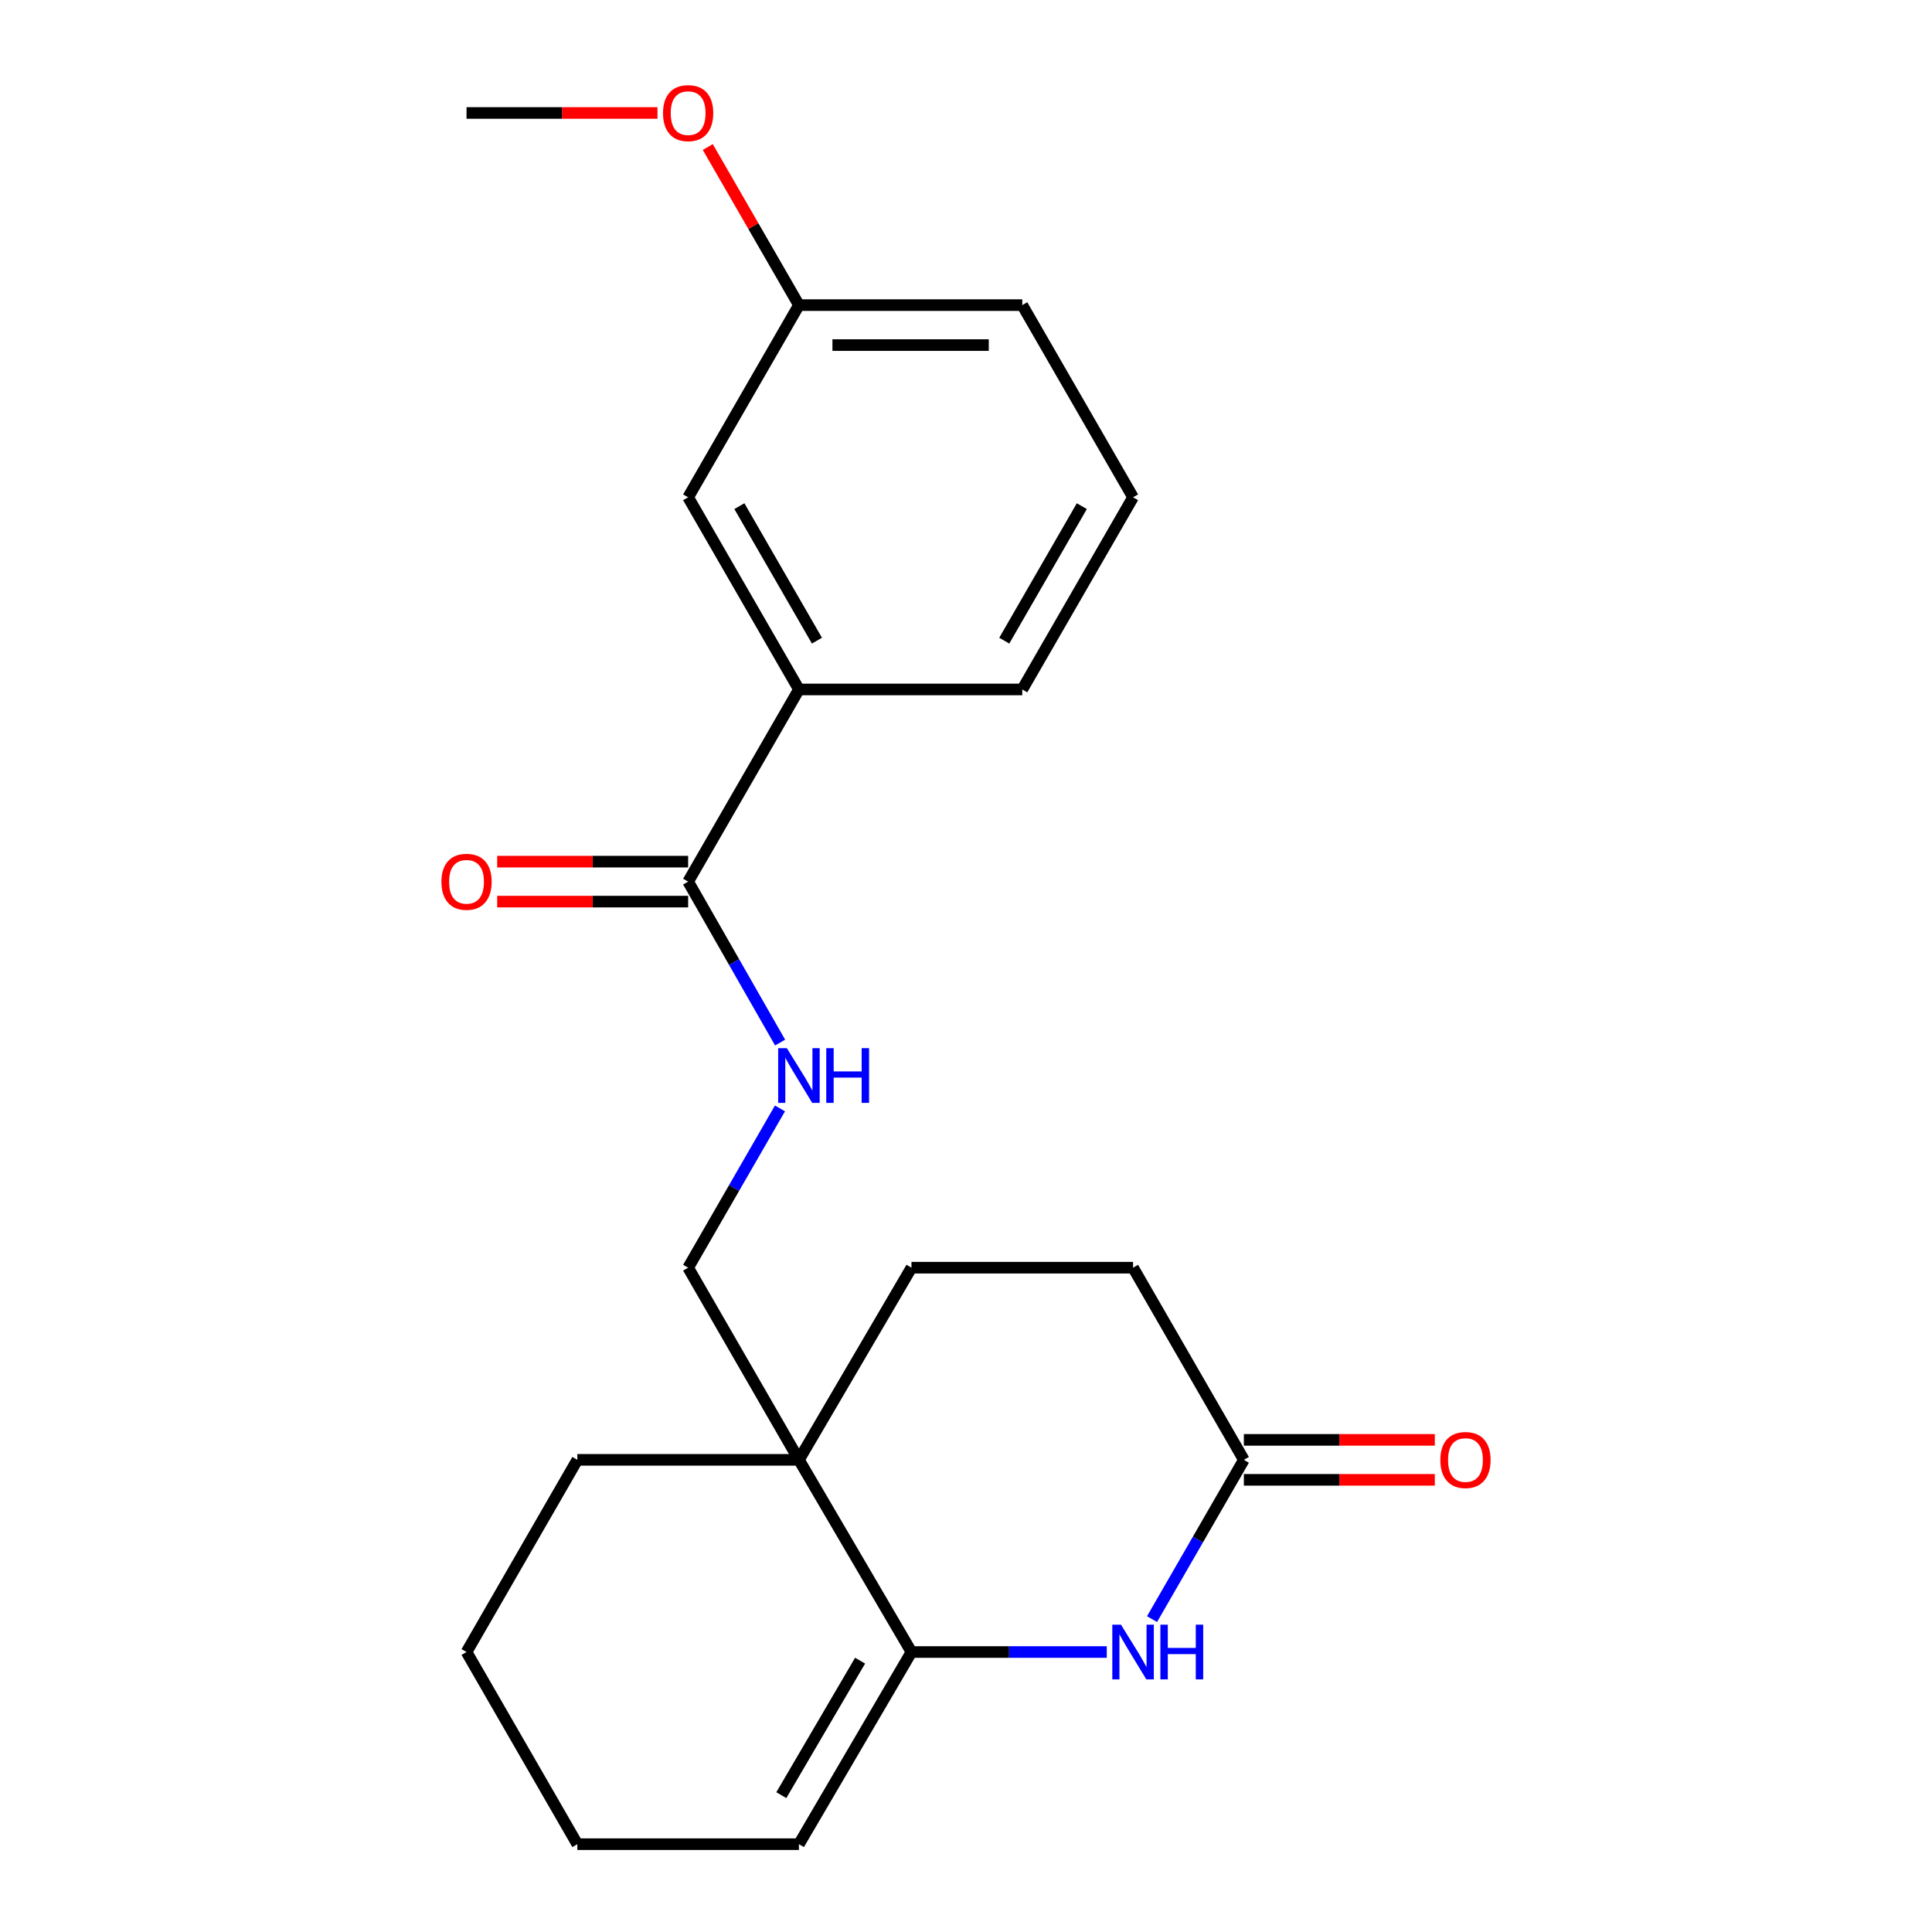 <?xml version='1.0' encoding='iso-8859-1'?>
<svg version='1.1' baseProfile='full'
              xmlns='http://www.w3.org/2000/svg'
                      xmlns:rdkit='http://www.rdkit.org/xml'
                      xmlns:xlink='http://www.w3.org/1999/xlink'
                  xml:space='preserve'
width='1000px' height='1000px' viewBox='0 0 1000 1000'>
<!-- END OF HEADER -->
<rect style='opacity:1.0;fill:#FFFFFF;stroke:none' width='1000' height='1000' x='0' y='0'> </rect>
<path class='bond-0' d='M 471.774,855.086 L 522.319,855.086' style='fill:none;fill-rule:evenodd;stroke:#000000;stroke-width:6px;stroke-linecap:butt;stroke-linejoin:miter;stroke-opacity:1' />
<path class='bond-0' d='M 522.319,855.086 L 572.865,855.086' style='fill:none;fill-rule:evenodd;stroke:#0000FF;stroke-width:6px;stroke-linecap:butt;stroke-linejoin:miter;stroke-opacity:1' />
<path class='bond-1' d='M 471.774,855.086 L 413.528,755.616' style='fill:none;fill-rule:evenodd;stroke:#000000;stroke-width:6px;stroke-linecap:butt;stroke-linejoin:miter;stroke-opacity:1' />
<path class='bond-2' d='M 471.774,855.086 L 413.528,954.545' style='fill:none;fill-rule:evenodd;stroke:#000000;stroke-width:6px;stroke-linecap:butt;stroke-linejoin:miter;stroke-opacity:1' />
<path class='bond-2' d='M 445.185,859.551 L 404.413,929.172' style='fill:none;fill-rule:evenodd;stroke:#000000;stroke-width:6px;stroke-linecap:butt;stroke-linejoin:miter;stroke-opacity:1' />
<path class='bond-3' d='M 596.291,838.056 L 620.056,796.836' style='fill:none;fill-rule:evenodd;stroke:#0000FF;stroke-width:6px;stroke-linecap:butt;stroke-linejoin:miter;stroke-opacity:1' />
<path class='bond-3' d='M 620.056,796.836 L 643.822,755.616' style='fill:none;fill-rule:evenodd;stroke:#000000;stroke-width:6px;stroke-linecap:butt;stroke-linejoin:miter;stroke-opacity:1' />
<path class='bond-4' d='M 413.528,755.616 L 356.178,656.156' style='fill:none;fill-rule:evenodd;stroke:#000000;stroke-width:6px;stroke-linecap:butt;stroke-linejoin:miter;stroke-opacity:1' />
<path class='bond-5' d='M 413.528,755.616 L 471.774,656.156' style='fill:none;fill-rule:evenodd;stroke:#000000;stroke-width:6px;stroke-linecap:butt;stroke-linejoin:miter;stroke-opacity:1' />
<path class='bond-6' d='M 413.528,755.616 L 298.829,755.616' style='fill:none;fill-rule:evenodd;stroke:#000000;stroke-width:6px;stroke-linecap:butt;stroke-linejoin:miter;stroke-opacity:1' />
<path class='bond-7' d='M 356.178,456.33 L 379.981,497.983' style='fill:none;fill-rule:evenodd;stroke:#000000;stroke-width:6px;stroke-linecap:butt;stroke-linejoin:miter;stroke-opacity:1' />
<path class='bond-7' d='M 379.981,497.983 L 403.784,539.636' style='fill:none;fill-rule:evenodd;stroke:#0000FF;stroke-width:6px;stroke-linecap:butt;stroke-linejoin:miter;stroke-opacity:1' />
<path class='bond-8' d='M 356.178,456.33 L 413.528,356.859' style='fill:none;fill-rule:evenodd;stroke:#000000;stroke-width:6px;stroke-linecap:butt;stroke-linejoin:miter;stroke-opacity:1' />
<path class='bond-9' d='M 356.178,445.986 L 306.763,445.986' style='fill:none;fill-rule:evenodd;stroke:#000000;stroke-width:6px;stroke-linecap:butt;stroke-linejoin:miter;stroke-opacity:1' />
<path class='bond-9' d='M 306.763,445.986 L 257.347,445.986' style='fill:none;fill-rule:evenodd;stroke:#FF0000;stroke-width:6px;stroke-linecap:butt;stroke-linejoin:miter;stroke-opacity:1' />
<path class='bond-9' d='M 356.178,466.674 L 306.763,466.674' style='fill:none;fill-rule:evenodd;stroke:#000000;stroke-width:6px;stroke-linecap:butt;stroke-linejoin:miter;stroke-opacity:1' />
<path class='bond-9' d='M 306.763,466.674 L 257.347,466.674' style='fill:none;fill-rule:evenodd;stroke:#FF0000;stroke-width:6px;stroke-linecap:butt;stroke-linejoin:miter;stroke-opacity:1' />
<path class='bond-10' d='M 643.822,765.959 L 693.237,765.959' style='fill:none;fill-rule:evenodd;stroke:#000000;stroke-width:6px;stroke-linecap:butt;stroke-linejoin:miter;stroke-opacity:1' />
<path class='bond-10' d='M 693.237,765.959 L 742.653,765.959' style='fill:none;fill-rule:evenodd;stroke:#FF0000;stroke-width:6px;stroke-linecap:butt;stroke-linejoin:miter;stroke-opacity:1' />
<path class='bond-10' d='M 643.822,745.272 L 693.237,745.272' style='fill:none;fill-rule:evenodd;stroke:#000000;stroke-width:6px;stroke-linecap:butt;stroke-linejoin:miter;stroke-opacity:1' />
<path class='bond-10' d='M 693.237,745.272 L 742.653,745.272' style='fill:none;fill-rule:evenodd;stroke:#FF0000;stroke-width:6px;stroke-linecap:butt;stroke-linejoin:miter;stroke-opacity:1' />
<path class='bond-11' d='M 643.822,755.616 L 586.472,656.156' style='fill:none;fill-rule:evenodd;stroke:#000000;stroke-width:6px;stroke-linecap:butt;stroke-linejoin:miter;stroke-opacity:1' />
<path class='bond-12' d='M 403.709,573.716 L 379.944,614.936' style='fill:none;fill-rule:evenodd;stroke:#0000FF;stroke-width:6px;stroke-linecap:butt;stroke-linejoin:miter;stroke-opacity:1' />
<path class='bond-12' d='M 379.944,614.936 L 356.178,656.156' style='fill:none;fill-rule:evenodd;stroke:#000000;stroke-width:6px;stroke-linecap:butt;stroke-linejoin:miter;stroke-opacity:1' />
<path class='bond-13' d='M 413.528,356.859 L 356.178,257.4' style='fill:none;fill-rule:evenodd;stroke:#000000;stroke-width:6px;stroke-linecap:butt;stroke-linejoin:miter;stroke-opacity:1' />
<path class='bond-13' d='M 422.847,331.607 L 382.702,261.985' style='fill:none;fill-rule:evenodd;stroke:#000000;stroke-width:6px;stroke-linecap:butt;stroke-linejoin:miter;stroke-opacity:1' />
<path class='bond-14' d='M 413.528,356.859 L 529.123,356.859' style='fill:none;fill-rule:evenodd;stroke:#000000;stroke-width:6px;stroke-linecap:butt;stroke-linejoin:miter;stroke-opacity:1' />
<path class='bond-15' d='M 471.774,656.156 L 586.472,656.156' style='fill:none;fill-rule:evenodd;stroke:#000000;stroke-width:6px;stroke-linecap:butt;stroke-linejoin:miter;stroke-opacity:1' />
<path class='bond-16' d='M 413.528,954.545 L 298.829,954.545' style='fill:none;fill-rule:evenodd;stroke:#000000;stroke-width:6px;stroke-linecap:butt;stroke-linejoin:miter;stroke-opacity:1' />
<path class='bond-17' d='M 356.178,257.4 L 413.528,157.929' style='fill:none;fill-rule:evenodd;stroke:#000000;stroke-width:6px;stroke-linecap:butt;stroke-linejoin:miter;stroke-opacity:1' />
<path class='bond-18' d='M 413.528,157.929 L 389.936,117.015' style='fill:none;fill-rule:evenodd;stroke:#000000;stroke-width:6px;stroke-linecap:butt;stroke-linejoin:miter;stroke-opacity:1' />
<path class='bond-18' d='M 389.936,117.015 L 366.344,76.1' style='fill:none;fill-rule:evenodd;stroke:#FF0000;stroke-width:6px;stroke-linecap:butt;stroke-linejoin:miter;stroke-opacity:1' />
<path class='bond-19' d='M 413.528,157.929 L 529.123,157.929' style='fill:none;fill-rule:evenodd;stroke:#000000;stroke-width:6px;stroke-linecap:butt;stroke-linejoin:miter;stroke-opacity:1' />
<path class='bond-19' d='M 430.867,178.616 L 511.784,178.616' style='fill:none;fill-rule:evenodd;stroke:#000000;stroke-width:6px;stroke-linecap:butt;stroke-linejoin:miter;stroke-opacity:1' />
<path class='bond-20' d='M 298.829,755.616 L 241.48,855.086' style='fill:none;fill-rule:evenodd;stroke:#000000;stroke-width:6px;stroke-linecap:butt;stroke-linejoin:miter;stroke-opacity:1' />
<path class='bond-21' d='M 340.311,58.47 L 290.895,58.47' style='fill:none;fill-rule:evenodd;stroke:#FF0000;stroke-width:6px;stroke-linecap:butt;stroke-linejoin:miter;stroke-opacity:1' />
<path class='bond-21' d='M 290.895,58.47 L 241.48,58.47' style='fill:none;fill-rule:evenodd;stroke:#000000;stroke-width:6px;stroke-linecap:butt;stroke-linejoin:miter;stroke-opacity:1' />
<path class='bond-22' d='M 529.123,356.859 L 586.472,257.4' style='fill:none;fill-rule:evenodd;stroke:#000000;stroke-width:6px;stroke-linecap:butt;stroke-linejoin:miter;stroke-opacity:1' />
<path class='bond-22' d='M 519.804,331.607 L 559.949,261.985' style='fill:none;fill-rule:evenodd;stroke:#000000;stroke-width:6px;stroke-linecap:butt;stroke-linejoin:miter;stroke-opacity:1' />
<path class='bond-23' d='M 586.472,257.4 L 529.123,157.929' style='fill:none;fill-rule:evenodd;stroke:#000000;stroke-width:6px;stroke-linecap:butt;stroke-linejoin:miter;stroke-opacity:1' />
<path class='bond-24' d='M 298.829,954.545 L 241.48,855.086' style='fill:none;fill-rule:evenodd;stroke:#000000;stroke-width:6px;stroke-linecap:butt;stroke-linejoin:miter;stroke-opacity:1' />
<path  class='atom-1' d='M 580.212 840.926
L 589.492 855.926
Q 590.412 857.406, 591.892 860.086
Q 593.372 862.766, 593.452 862.926
L 593.452 840.926
L 597.212 840.926
L 597.212 869.246
L 593.332 869.246
L 583.372 852.846
Q 582.212 850.926, 580.972 848.726
Q 579.772 846.526, 579.412 845.846
L 579.412 869.246
L 575.732 869.246
L 575.732 840.926
L 580.212 840.926
' fill='#0000FF'/>
<path  class='atom-1' d='M 600.612 840.926
L 604.452 840.926
L 604.452 852.966
L 618.932 852.966
L 618.932 840.926
L 622.772 840.926
L 622.772 869.246
L 618.932 869.246
L 618.932 856.166
L 604.452 856.166
L 604.452 869.246
L 600.612 869.246
L 600.612 840.926
' fill='#0000FF'/>
<path  class='atom-5' d='M 407.268 542.526
L 416.548 557.526
Q 417.468 559.006, 418.948 561.686
Q 420.428 564.366, 420.508 564.526
L 420.508 542.526
L 424.268 542.526
L 424.268 570.846
L 420.388 570.846
L 410.428 554.446
Q 409.268 552.526, 408.028 550.326
Q 406.828 548.126, 406.468 547.446
L 406.468 570.846
L 402.788 570.846
L 402.788 542.526
L 407.268 542.526
' fill='#0000FF'/>
<path  class='atom-5' d='M 427.668 542.526
L 431.508 542.526
L 431.508 554.566
L 445.988 554.566
L 445.988 542.526
L 449.828 542.526
L 449.828 570.846
L 445.988 570.846
L 445.988 557.766
L 431.508 557.766
L 431.508 570.846
L 427.668 570.846
L 427.668 542.526
' fill='#0000FF'/>
<path  class='atom-10' d='M 228.48 456.41
Q 228.48 449.61, 231.84 445.81
Q 235.2 442.01, 241.48 442.01
Q 247.76 442.01, 251.12 445.81
Q 254.48 449.61, 254.48 456.41
Q 254.48 463.29, 251.08 467.21
Q 247.68 471.09, 241.48 471.09
Q 235.24 471.09, 231.84 467.21
Q 228.48 463.33, 228.48 456.41
M 241.48 467.89
Q 245.8 467.89, 248.12 465.01
Q 250.48 462.09, 250.48 456.41
Q 250.48 450.85, 248.12 448.05
Q 245.8 445.21, 241.48 445.21
Q 237.16 445.21, 234.8 448.01
Q 232.48 450.81, 232.48 456.41
Q 232.48 462.13, 234.8 465.01
Q 237.16 467.89, 241.48 467.89
' fill='#FF0000'/>
<path  class='atom-12' d='M 745.52 755.696
Q 745.52 748.896, 748.88 745.096
Q 752.24 741.296, 758.52 741.296
Q 764.8 741.296, 768.16 745.096
Q 771.52 748.896, 771.52 755.696
Q 771.52 762.576, 768.12 766.496
Q 764.72 770.376, 758.52 770.376
Q 752.28 770.376, 748.88 766.496
Q 745.52 762.616, 745.52 755.696
M 758.52 767.176
Q 762.84 767.176, 765.16 764.296
Q 767.52 761.376, 767.52 755.696
Q 767.52 750.136, 765.16 747.336
Q 762.84 744.496, 758.52 744.496
Q 754.2 744.496, 751.84 747.296
Q 749.52 750.096, 749.52 755.696
Q 749.52 761.416, 751.84 764.296
Q 754.2 767.176, 758.52 767.176
' fill='#FF0000'/>
<path  class='atom-16' d='M 343.178 58.55
Q 343.178 51.75, 346.538 47.95
Q 349.898 44.15, 356.178 44.15
Q 362.458 44.15, 365.818 47.95
Q 369.178 51.75, 369.178 58.55
Q 369.178 65.43, 365.778 69.35
Q 362.378 73.23, 356.178 73.23
Q 349.938 73.23, 346.538 69.35
Q 343.178 65.47, 343.178 58.55
M 356.178 70.03
Q 360.498 70.03, 362.818 67.15
Q 365.178 64.23, 365.178 58.55
Q 365.178 52.99, 362.818 50.19
Q 360.498 47.35, 356.178 47.35
Q 351.858 47.35, 349.498 50.15
Q 347.178 52.95, 347.178 58.55
Q 347.178 64.27, 349.498 67.15
Q 351.858 70.03, 356.178 70.03
' fill='#FF0000'/>
</svg>
